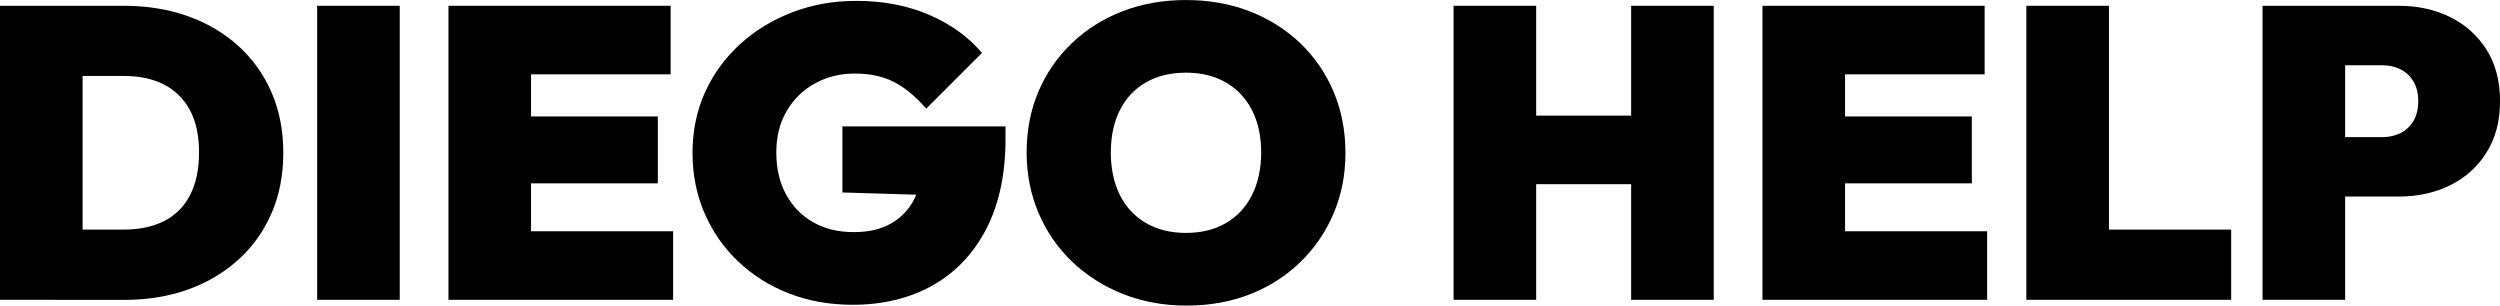 <svg viewBox="0 0 908.09 111" xmlns="http://www.w3.org/2000/svg" data-name="Layer 2" id="Layer_2">
  <g data-name="Layer 1" id="Layer_1-2">
    <g>
      <path d="M0,108.9V2.1h30v106.8H0ZM20.1,108.9v-25.5h24.9c5.6,0,10.45-1.02,14.55-3.08,4.1-2.05,7.25-5.17,9.45-9.38,2.2-4.2,3.3-9.4,3.3-15.6s-1.12-11.35-3.38-15.45c-2.25-4.1-5.4-7.17-9.45-9.23-4.05-2.05-8.88-3.07-14.48-3.07h-26.4V2.1h26.4c8.4,0,16.12,1.25,23.17,3.75,7.05,2.5,13.17,6.1,18.38,10.8,5.2,4.7,9.23,10.33,12.08,16.88,2.85,6.55,4.28,13.88,4.28,21.98s-1.42,15.43-4.28,21.98c-2.85,6.55-6.88,12.18-12.08,16.88-5.2,4.7-11.3,8.3-18.3,10.8-7,2.5-14.65,3.75-22.95,3.75h-25.2Z"></path>
      <path d="M115.2,108.9V2.1h30v106.8h-30Z"></path>
      <path d="M162.9,108.9V2.1h30v106.8h-30ZM187.2,27V2.1h56.4v24.9h-56.4ZM187.2,66.6v-24.3h51.75v24.3h-51.75ZM187.2,108.9v-24.9h57.3v24.9h-57.3Z"></path>
      <path d="M309.6,110.7c-8.3,0-15.98-1.38-23.03-4.12s-13.2-6.62-18.45-11.62c-5.25-5-9.33-10.85-12.22-17.55-2.9-6.7-4.35-14-4.35-21.9s1.52-15.35,4.57-22.05c3.05-6.7,7.3-12.52,12.75-17.47,5.45-4.95,11.78-8.8,18.98-11.55,7.2-2.75,14.9-4.12,23.1-4.12,9.9,0,18.77,1.7,26.62,5.1,7.85,3.4,14.22,8,19.12,13.8l-20.25,20.25c-3.7-4.3-7.55-7.5-11.55-9.6-4-2.1-8.8-3.15-14.4-3.15-5.3,0-10.1,1.18-14.4,3.53-4.3,2.35-7.73,5.68-10.28,9.97-2.55,4.3-3.83,9.35-3.83,15.15s1.17,10.88,3.53,15.22c2.35,4.35,5.62,7.72,9.83,10.12s9.1,3.6,14.7,3.6,9.95-1.05,13.65-3.15c3.7-2.1,6.53-5.1,8.48-9,1.95-3.9,2.92-8.5,2.92-13.8l20.55,13.05-49.65-1.5v-24h59.25v4.5c0,12.8-2.32,23.7-6.97,32.7s-11.15,15.85-19.5,20.55c-8.35,4.7-18.08,7.05-29.17,7.05Z"></path>
      <path d="M431.1,111c-8.4,0-16.12-1.4-23.17-4.2-7.05-2.8-13.2-6.7-18.45-11.7-5.25-5-9.33-10.9-12.22-17.7-2.9-6.8-4.35-14.15-4.35-22.05s1.42-15.35,4.27-22.05c2.85-6.7,6.87-12.55,12.08-17.55,5.2-5,11.33-8.87,18.38-11.62,7.05-2.75,14.78-4.12,23.17-4.12s16.12,1.38,23.17,4.12c7.05,2.75,13.17,6.63,18.38,11.62,5.2,5,9.22,10.88,12.07,17.62,2.85,6.75,4.28,14.13,4.28,22.12s-1.42,15.23-4.28,21.98c-2.85,6.75-6.88,12.65-12.07,17.7-5.2,5.05-11.3,8.95-18.3,11.7-7,2.75-14.65,4.12-22.95,4.12ZM430.8,84.6c5.6,0,10.45-1.2,14.55-3.6,4.1-2.4,7.25-5.8,9.45-10.2,2.2-4.4,3.3-9.55,3.3-15.45,0-4.4-.62-8.37-1.88-11.93-1.25-3.55-3.07-6.6-5.47-9.15s-5.28-4.5-8.62-5.85c-3.35-1.35-7.12-2.02-11.33-2.02-5.6,0-10.45,1.18-14.55,3.52-4.1,2.35-7.25,5.7-9.45,10.05-2.2,4.35-3.3,9.48-3.3,15.38,0,4.5.62,8.55,1.88,12.15,1.25,3.6,3.08,6.67,5.47,9.22,2.4,2.55,5.27,4.5,8.62,5.85,3.35,1.35,7.12,2.03,11.33,2.03Z"></path>
      <path d="M527.99,108.9V2.1h30v106.8h-30ZM544.34,66.9v-24.9h59.85v24.9h-59.85ZM592.49,108.9V2.1h30v106.8h-30Z"></path>
      <path d="M640.19,108.9V2.1h30v106.8h-30ZM664.49,27V2.1h56.4v24.9h-56.4ZM664.49,66.6v-24.3h51.75v24.3h-51.75ZM664.49,108.9v-24.9h57.3v24.9h-57.3Z"></path>
      <path d="M736.04,108.9V2.1h30v106.8h-30ZM760.49,108.9v-25.5h49.95v25.5h-49.95Z"></path>
      <path d="M821.84,108.9V2.1h30v106.8h-30ZM846.14,71.4v-21.6h19.35c2.3,0,4.42-.47,6.38-1.42,1.95-.95,3.53-2.4,4.72-4.35,1.2-1.95,1.8-4.37,1.8-7.27s-.6-5.33-1.8-7.27c-1.2-1.95-2.77-3.4-4.72-4.35-1.95-.95-4.08-1.43-6.38-1.43h-19.35V2.1h25.2c6.9,0,13.12,1.38,18.68,4.12,5.55,2.75,9.95,6.7,13.2,11.85,3.25,5.15,4.88,11.38,4.88,18.68s-1.63,13.4-4.88,18.6c-3.25,5.2-7.65,9.18-13.2,11.92-5.55,2.75-11.78,4.12-18.68,4.12h-25.2Z"></path>
    </g>
  </g>
</svg>